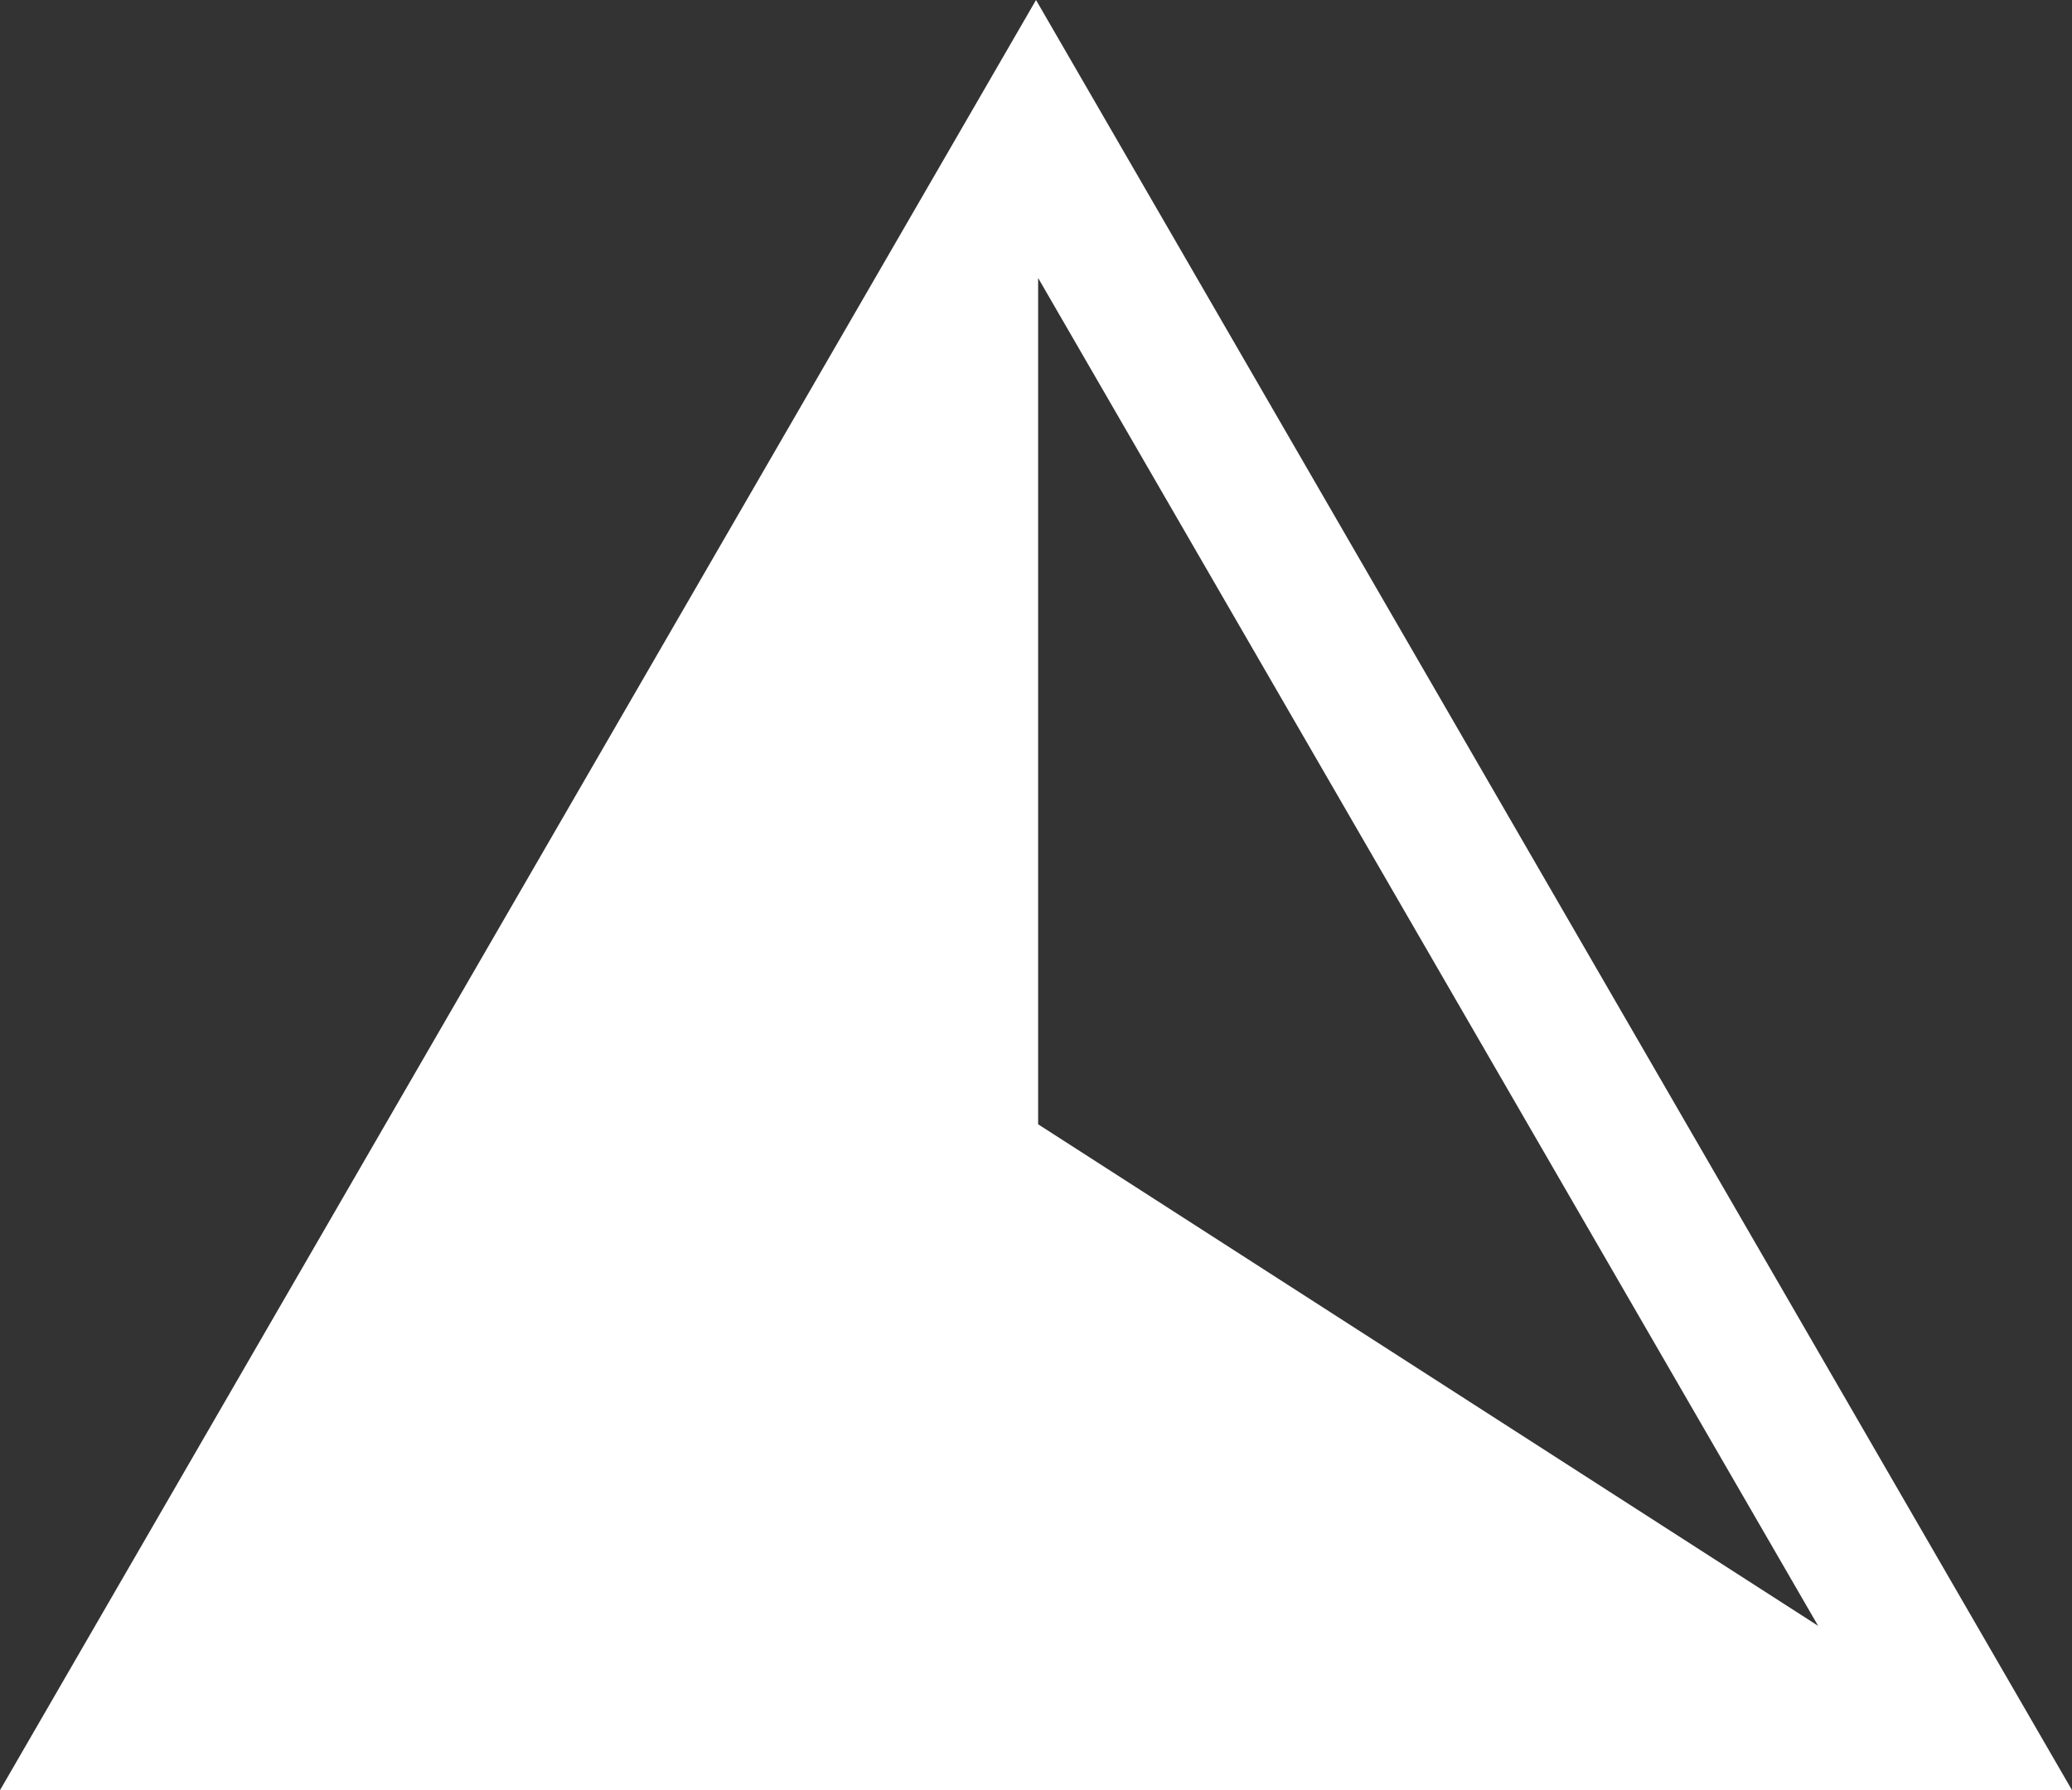 <svg id="Capa_1" data-name="Capa 1" xmlns="http://www.w3.org/2000/svg" viewBox="0 0 491.73 424.9"><rect x="0" y="0" width="491.73" height="424.9" fill="#333333" stroke="none"/><defs><style>.cls-1{fill:#fff;stroke:#fff;stroke-miterlimit:10;}</style></defs><path class="cls-1" d="M245,33.3,0,456.7H490ZM432.08,419.73,245,299.42v-203Z" transform="translate(0.87 -32.3)"/></svg>